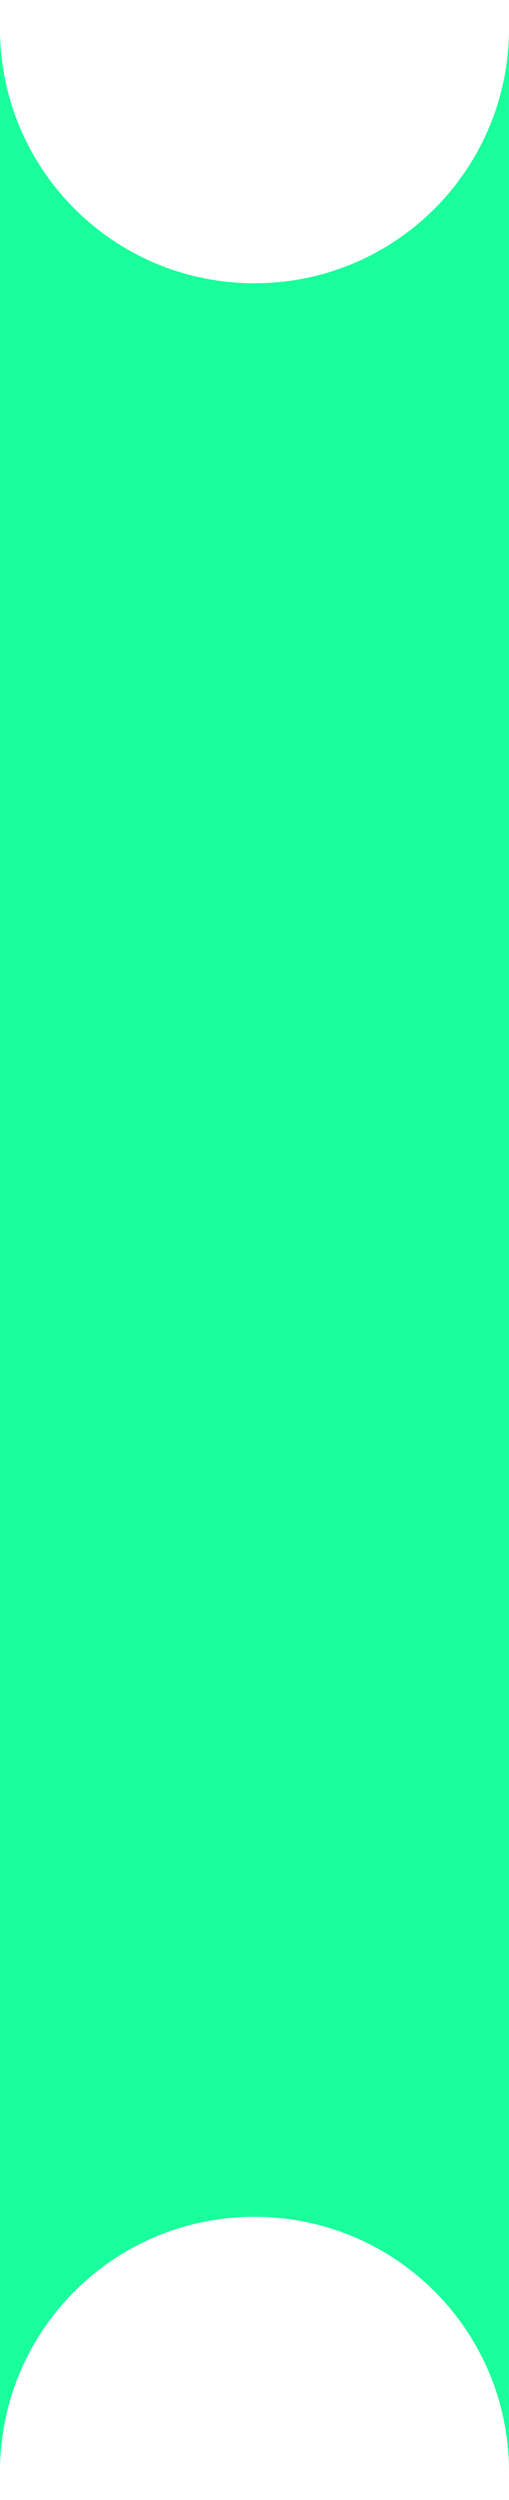 <?xml version="1.0" encoding="UTF-8"?>
<svg id="Layer_2" data-name="Layer 2" xmlns="http://www.w3.org/2000/svg" viewBox="0 0 9 44.13">
  <defs>
    <style>
      .cls-1 {
        fill: #18ff9b;
      }
    </style>
  </defs>
  <g id="Layer_1-2" data-name="Layer 1">
    <path class="cls-1" d="M9,44.13v-.5c0-2.49-2.01-4.5-4.5-4.5s-4.5,2.01-4.5,4.5v.5V0v.5c0,2.49,2.01,4.5,4.5,4.5S9,2.99,9,.5v-.5,44.13Z"/>
  </g>
</svg>